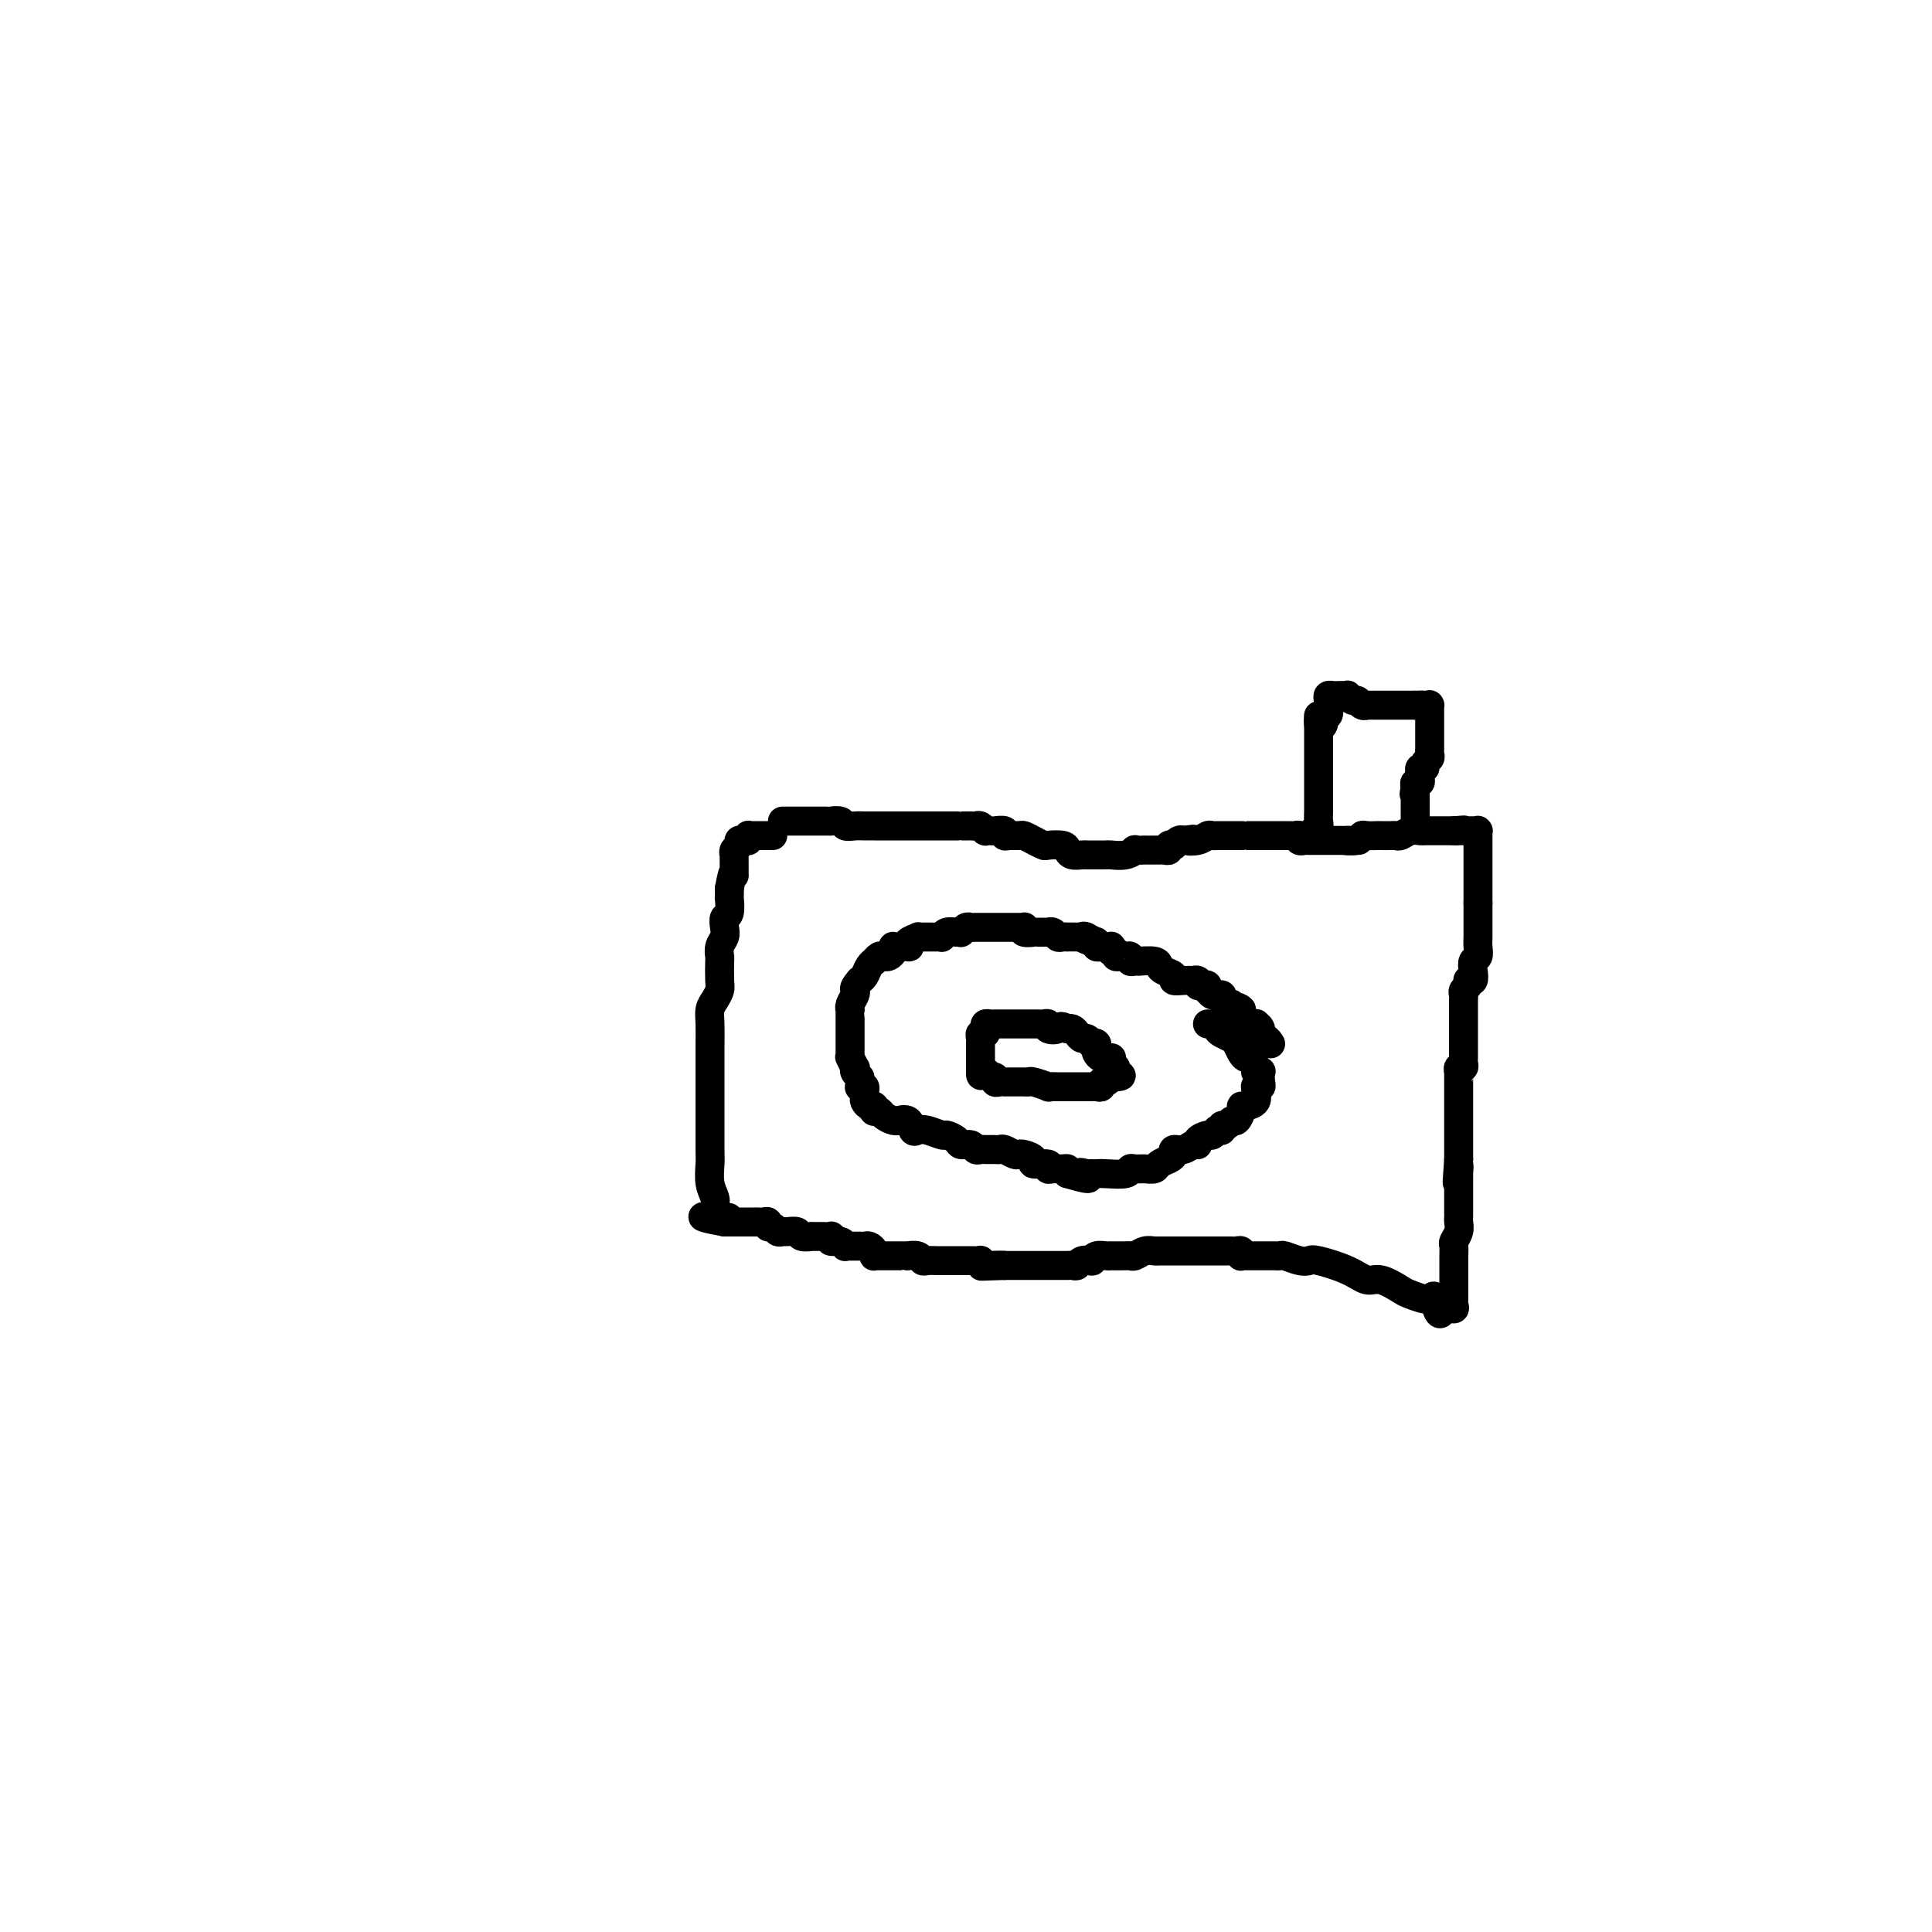 <svg viewBox='0 0 400 400' version='1.1' xmlns='http://www.w3.org/2000/svg' xmlns:xlink='http://www.w3.org/1999/xlink'><g fill='none' stroke='#000000' stroke-width='6' stroke-linecap='round' stroke-linejoin='round'><path d='M162,170c0.746,0.000 1.493,0.000 2,0c0.507,-0.000 0.776,-0.000 1,0c0.224,0.000 0.403,0.000 1,0c0.597,-0.000 1.613,-0.000 2,0c0.387,0.000 0.145,0.000 0,0c-0.145,-0.000 -0.192,-0.000 0,0c0.192,0.000 0.624,0.000 1,0c0.376,-0.000 0.696,-0.001 1,0c0.304,0.001 0.591,0.004 1,0c0.409,-0.004 0.939,-0.015 1,0c0.061,0.015 -0.346,0.057 0,0c0.346,-0.057 1.444,-0.211 2,0c0.556,0.211 0.570,0.789 1,1c0.430,0.211 1.275,0.057 2,0c0.725,-0.057 1.331,-0.015 2,0c0.669,0.015 1.401,0.004 2,0c0.599,-0.004 1.066,-0.001 2,0c0.934,0.001 2.334,0.000 3,0c0.666,-0.000 0.598,-0.000 1,0c0.402,0.000 1.275,0.000 2,0c0.725,-0.000 1.301,-0.000 2,0c0.699,0.000 1.519,0.000 2,0c0.481,-0.000 0.622,0.000 1,0c0.378,-0.000 0.994,-0.000 1,0c0.006,0.000 -0.598,0.000 0,0c0.598,-0.000 2.398,-0.000 3,0c0.602,0.000 0.007,0.000 0,0c-0.007,-0.000 0.575,-0.001 1,0c0.425,0.001 0.692,0.004 1,0c0.308,-0.004 0.656,-0.015 1,0c0.344,0.015 0.684,0.057 1,0c0.316,-0.057 0.608,-0.211 1,0c0.392,0.211 0.883,0.788 1,1c0.117,0.212 -0.141,0.061 0,0c0.141,-0.061 0.681,-0.030 1,0c0.319,0.030 0.418,0.061 1,0c0.582,-0.061 1.647,-0.213 2,0c0.353,0.213 -0.005,0.792 0,1c0.005,0.208 0.373,0.045 1,0c0.627,-0.045 1.514,0.027 2,0c0.486,-0.027 0.571,-0.151 1,0c0.429,0.151 1.200,0.579 2,1c0.800,0.421 1.628,0.834 2,1c0.372,0.166 0.288,0.083 1,0c0.712,-0.083 2.218,-0.166 3,0c0.782,0.166 0.838,0.580 1,1c0.162,0.420 0.428,0.844 1,1c0.572,0.156 1.449,0.042 2,0c0.551,-0.042 0.776,-0.011 1,0c0.224,0.011 0.447,0.004 1,0c0.553,-0.004 1.434,-0.005 2,0c0.566,0.005 0.815,0.015 1,0c0.185,-0.015 0.306,-0.057 1,0c0.694,0.057 1.961,0.211 3,0c1.039,-0.211 1.850,-0.789 2,-1c0.150,-0.211 -0.362,-0.057 0,0c0.362,0.057 1.599,0.015 2,0c0.401,-0.015 -0.033,-0.004 0,0c0.033,0.004 0.533,0.001 1,0c0.467,-0.001 0.900,0.001 1,0c0.100,-0.001 -0.132,-0.004 0,0c0.132,0.004 0.628,0.015 1,0c0.372,-0.015 0.621,-0.056 1,0c0.379,0.056 0.889,0.207 1,0c0.111,-0.207 -0.177,-0.774 0,-1c0.177,-0.226 0.821,-0.112 1,0c0.179,0.112 -0.106,0.223 0,0c0.106,-0.223 0.602,-0.778 1,-1c0.398,-0.222 0.699,-0.111 1,0'/><path d='M245,174c3.692,-0.480 1.422,-0.181 1,0c-0.422,0.181 1.004,0.245 2,0c0.996,-0.245 1.561,-0.798 2,-1c0.439,-0.202 0.752,-0.054 1,0c0.248,0.054 0.430,0.015 1,0c0.570,-0.015 1.527,-0.004 2,0c0.473,0.004 0.460,0.001 1,0c0.540,-0.001 1.632,-0.000 2,0c0.368,0.000 0.011,0.000 0,0c-0.011,-0.000 0.326,-0.000 1,0c0.674,0.000 1.687,0.000 2,0c0.313,-0.000 -0.075,-0.000 0,0c0.075,0.000 0.612,0.000 1,0c0.388,-0.000 0.629,-0.000 1,0c0.371,0.000 0.874,0.000 1,0c0.126,-0.000 -0.124,-0.000 0,0c0.124,0.000 0.621,0.000 1,0c0.379,-0.000 0.641,-0.000 1,0c0.359,0.000 0.817,0.000 1,0c0.183,-0.000 0.092,-0.001 0,0c-0.092,0.001 -0.183,0.004 0,0c0.183,-0.004 0.642,-0.015 1,0c0.358,0.015 0.617,0.057 1,0c0.383,-0.057 0.890,-0.211 1,0c0.110,0.211 -0.178,0.789 0,1c0.178,0.211 0.822,0.057 1,0c0.178,-0.057 -0.111,-0.015 0,0c0.111,0.015 0.621,0.004 1,0c0.379,-0.004 0.627,-0.001 1,0c0.373,0.001 0.869,0.000 1,0c0.131,-0.000 -0.105,-0.000 0,0c0.105,0.000 0.549,0.000 1,0c0.451,-0.000 0.908,-0.000 1,0c0.092,0.000 -0.183,0.000 0,0c0.183,-0.000 0.823,-0.000 1,0c0.177,0.000 -0.110,0.000 0,0c0.110,-0.000 0.617,-0.000 1,0c0.383,0.000 0.642,0.000 1,0c0.358,-0.000 0.817,-0.000 1,0c0.183,0.000 0.092,0.000 0,0'/><path d='M279,174c5.153,-0.016 1.034,-0.057 0,0c-1.034,0.057 1.017,0.211 2,0c0.983,-0.211 0.897,-0.789 1,-1c0.103,-0.211 0.395,-0.057 1,0c0.605,0.057 1.523,0.016 2,0c0.477,-0.016 0.512,-0.008 1,0c0.488,0.008 1.430,0.016 2,0c0.570,-0.016 0.769,-0.057 1,0c0.231,0.057 0.496,0.211 1,0c0.504,-0.211 1.248,-0.789 2,-1c0.752,-0.211 1.511,-0.057 2,0c0.489,0.057 0.710,0.015 1,0c0.290,-0.015 0.651,-0.004 1,0c0.349,0.004 0.685,0.001 1,0c0.315,-0.001 0.610,-0.000 1,0c0.390,0.000 0.875,0.000 1,0c0.125,-0.000 -0.111,-0.000 0,0c0.111,0.000 0.568,0.000 1,0c0.432,-0.000 0.838,-0.000 1,0c0.162,0.000 0.081,0.000 0,0'/><path d='M301,172c3.643,-0.309 1.749,-0.083 1,0c-0.749,0.083 -0.355,0.022 0,0c0.355,-0.022 0.669,-0.006 1,0c0.331,0.006 0.677,0.000 1,0c0.323,-0.000 0.622,0.004 1,0c0.378,-0.004 0.833,-0.016 1,0c0.167,0.016 0.045,0.059 0,0c-0.045,-0.059 -0.012,-0.220 0,0c0.012,0.220 0.003,0.820 0,1c-0.003,0.180 -0.001,-0.059 0,0c0.001,0.059 0.000,0.415 0,1c-0.000,0.585 -0.000,1.399 0,2c0.000,0.601 0.000,0.990 0,1c-0.000,0.010 -0.000,-0.360 0,0c0.000,0.360 0.000,1.448 0,2c-0.000,0.552 -0.000,0.568 0,1c0.000,0.432 0.000,1.281 0,2c-0.000,0.719 -0.000,1.309 0,2c0.000,0.691 0.000,1.483 0,2c-0.000,0.517 -0.000,0.758 0,1'/><path d='M306,187c-0.000,2.660 -0.000,2.809 0,3c0.000,0.191 0.001,0.422 0,1c-0.001,0.578 -0.004,1.502 0,2c0.004,0.498 0.015,0.570 0,1c-0.015,0.430 -0.056,1.219 0,2c0.056,0.781 0.207,1.554 0,2c-0.207,0.446 -0.774,0.563 -1,1c-0.226,0.437 -0.112,1.192 0,2c0.112,0.808 0.222,1.670 0,2c-0.222,0.330 -0.778,0.130 -1,0c-0.222,-0.130 -0.112,-0.190 0,0c0.112,0.190 0.226,0.628 0,1c-0.226,0.372 -0.793,0.677 -1,1c-0.207,0.323 -0.056,0.663 0,1c0.056,0.337 0.015,0.672 0,1c-0.015,0.328 -0.004,0.648 0,1c0.004,0.352 0.001,0.738 0,1c-0.001,0.262 -0.000,0.402 0,1c0.000,0.598 0.000,1.653 0,2c-0.000,0.347 -0.000,-0.013 0,0c0.000,0.013 0.000,0.399 0,1c-0.000,0.601 0.000,1.418 0,2c-0.000,0.582 -0.000,0.931 0,1c0.000,0.069 0.000,-0.140 0,0c-0.000,0.140 -0.000,0.629 0,1c0.000,0.371 0.001,0.625 0,1c-0.001,0.375 -0.004,0.870 0,1c0.004,0.130 0.015,-0.105 0,0c-0.015,0.105 -0.057,0.549 0,1c0.057,0.451 0.211,0.907 0,1c-0.211,0.093 -0.789,-0.178 -1,0c-0.211,0.178 -0.057,0.803 0,1c0.057,0.197 0.015,-0.035 0,0c-0.015,0.035 -0.004,0.337 0,1c0.004,0.663 0.001,1.687 0,2c-0.001,0.313 -0.000,-0.085 0,0c0.000,0.085 0.000,0.653 0,1c-0.000,0.347 -0.000,0.473 0,1c0.000,0.527 0.000,1.455 0,2c-0.000,0.545 -0.000,0.707 0,1c0.000,0.293 0.000,0.718 0,1c-0.000,0.282 -0.000,0.419 0,1c0.000,0.581 0.000,1.604 0,2c-0.000,0.396 -0.000,0.165 0,0c0.000,-0.165 0.000,-0.265 0,0c-0.000,0.265 -0.000,0.894 0,1c0.000,0.106 0.000,-0.312 0,0c-0.000,0.312 -0.000,1.355 0,2c0.000,0.645 0.000,0.894 0,1c-0.000,0.106 -0.000,0.070 0,0c0.000,-0.070 0.000,-0.173 0,0c-0.000,0.173 -0.000,0.621 0,1c0.000,0.379 0.000,0.690 0,1'/><path d='M302,240c-0.619,8.588 -0.166,3.558 0,2c0.166,-1.558 0.044,0.356 0,1c-0.044,0.644 -0.012,0.019 0,0c0.012,-0.019 0.003,0.568 0,1c-0.003,0.432 -0.001,0.709 0,1c0.001,0.291 0.000,0.597 0,1c-0.000,0.403 -0.000,0.903 0,1c0.000,0.097 0.000,-0.209 0,0c-0.000,0.209 -0.000,0.934 0,1c0.000,0.066 0.001,-0.527 0,0c-0.001,0.527 -0.004,2.172 0,3c0.004,0.828 0.015,0.837 0,1c-0.015,0.163 -0.057,0.480 0,1c0.057,0.520 0.211,1.243 0,2c-0.211,0.757 -0.789,1.550 -1,2c-0.211,0.450 -0.057,0.559 0,1c0.057,0.441 0.015,1.215 0,2c-0.015,0.785 -0.004,1.582 0,2c0.004,0.418 0.001,0.458 0,1c-0.001,0.542 -0.000,1.585 0,2c0.000,0.415 0.000,0.201 0,0c-0.000,-0.201 -0.000,-0.390 0,0c0.000,0.390 0.000,1.358 0,2c-0.000,0.642 -0.000,0.959 0,1c0.000,0.041 0.002,-0.195 0,0c-0.002,0.195 -0.006,0.820 0,1c0.006,0.180 0.022,-0.086 0,0c-0.022,0.086 -0.083,0.523 0,1c0.083,0.477 0.309,0.993 0,1c-0.309,0.007 -1.155,-0.497 -2,-1'/><path d='M299,270c-0.917,4.400 -1.708,0.401 -2,-1c-0.292,-1.401 -0.083,-0.202 -1,0c-0.917,0.202 -2.959,-0.592 -4,-1c-1.041,-0.408 -1.081,-0.428 -2,-1c-0.919,-0.572 -2.718,-1.695 -4,-2c-1.282,-0.305 -2.047,0.206 -3,0c-0.953,-0.206 -2.094,-1.131 -4,-2c-1.906,-0.869 -4.576,-1.683 -6,-2c-1.424,-0.317 -1.600,-0.138 -2,0c-0.400,0.138 -1.023,0.233 -2,0c-0.977,-0.233 -2.307,-0.794 -3,-1c-0.693,-0.206 -0.750,-0.055 -1,0c-0.250,0.055 -0.693,0.015 -1,0c-0.307,-0.015 -0.478,-0.004 -1,0c-0.522,0.004 -1.397,0.001 -2,0c-0.603,-0.001 -0.936,-0.001 -1,0c-0.064,0.001 0.140,0.001 0,0c-0.140,-0.001 -0.625,-0.004 -1,0c-0.375,0.004 -0.639,0.015 -1,0c-0.361,-0.015 -0.818,-0.057 -1,0c-0.182,0.057 -0.090,0.211 0,0c0.090,-0.211 0.179,-0.789 0,-1c-0.179,-0.211 -0.624,-0.057 -1,0c-0.376,0.057 -0.682,0.015 -1,0c-0.318,-0.015 -0.648,-0.004 -1,0c-0.352,0.004 -0.724,0.001 -1,0c-0.276,-0.001 -0.454,-0.000 -1,0c-0.546,0.000 -1.458,0.000 -2,0c-0.542,-0.000 -0.714,-0.000 -1,0c-0.286,0.000 -0.686,0.000 -1,0c-0.314,-0.000 -0.540,0.000 -1,0c-0.460,-0.000 -1.152,-0.000 -2,0c-0.848,0.000 -1.851,0.000 -2,0c-0.149,-0.000 0.557,-0.001 0,0c-0.557,0.001 -2.376,0.004 -3,0c-0.624,-0.004 -0.051,-0.015 0,0c0.051,0.015 -0.418,0.057 -1,0c-0.582,-0.057 -1.278,-0.211 -2,0c-0.722,0.211 -1.471,0.789 -2,1c-0.529,0.211 -0.837,0.057 -1,0c-0.163,-0.057 -0.180,-0.016 -1,0c-0.820,0.016 -2.445,0.008 -3,0c-0.555,-0.008 -0.042,-0.016 0,0c0.042,0.016 -0.388,0.056 -1,0c-0.612,-0.056 -1.407,-0.207 -2,0c-0.593,0.207 -0.985,0.774 -1,1c-0.015,0.226 0.346,0.113 0,0c-0.346,-0.113 -1.398,-0.226 -2,0c-0.602,0.226 -0.755,0.793 -1,1c-0.245,0.207 -0.581,0.056 -1,0c-0.419,-0.056 -0.921,-0.015 -1,0c-0.079,0.015 0.267,0.004 0,0c-0.267,-0.004 -1.145,-0.001 -2,0c-0.855,0.001 -1.687,0.000 -2,0c-0.313,-0.000 -0.107,-0.000 0,0c0.107,0.000 0.117,0.000 0,0c-0.117,-0.000 -0.360,-0.000 -1,0c-0.640,0.000 -1.678,0.000 -2,0c-0.322,-0.000 0.072,-0.000 0,0c-0.072,0.000 -0.611,0.000 -1,0c-0.389,-0.000 -0.629,-0.000 -1,0c-0.371,0.000 -0.874,0.000 -1,0c-0.126,-0.000 0.124,-0.000 0,0c-0.124,0.000 -0.622,0.000 -1,0c-0.378,-0.000 -0.638,-0.000 -1,0c-0.362,0.000 -0.828,0.000 -1,0c-0.172,-0.000 -0.049,-0.000 0,0c0.049,0.000 0.025,0.000 0,0'/><path d='M208,262c-9.089,0.314 -2.812,0.098 -1,0c1.812,-0.098 -0.841,-0.079 -2,0c-1.159,0.079 -0.826,0.217 -1,0c-0.174,-0.217 -0.857,-0.790 -1,-1c-0.143,-0.210 0.252,-0.056 0,0c-0.252,0.056 -1.152,0.015 -2,0c-0.848,-0.015 -1.646,-0.004 -2,0c-0.354,0.004 -0.266,0.002 -1,0c-0.734,-0.002 -2.289,-0.004 -3,0c-0.711,0.004 -0.576,0.015 -1,0c-0.424,-0.015 -1.405,-0.057 -2,0c-0.595,0.057 -0.803,0.211 -1,0c-0.197,-0.211 -0.382,-0.789 -1,-1c-0.618,-0.211 -1.667,-0.057 -2,0c-0.333,0.057 0.050,0.015 0,0c-0.050,-0.015 -0.535,-0.004 -1,0c-0.465,0.004 -0.912,0.001 -1,0c-0.088,-0.001 0.184,-0.000 0,0c-0.184,0.000 -0.823,0.000 -1,0c-0.177,-0.000 0.106,-0.000 0,0c-0.106,0.000 -0.603,0.001 -1,0c-0.397,-0.001 -0.694,-0.003 -1,0c-0.306,0.003 -0.621,0.011 -1,0c-0.379,-0.011 -0.823,-0.041 -1,0c-0.177,0.041 -0.089,0.155 0,0c0.089,-0.155 0.177,-0.577 0,-1c-0.177,-0.423 -0.621,-0.845 -1,-1c-0.379,-0.155 -0.693,-0.041 -1,0c-0.307,0.041 -0.608,0.011 -1,0c-0.392,-0.011 -0.875,-0.002 -1,0c-0.125,0.002 0.108,-0.004 0,0c-0.108,0.004 -0.558,0.016 -1,0c-0.442,-0.016 -0.875,-0.061 -1,0c-0.125,0.061 0.059,0.226 0,0c-0.059,-0.226 -0.361,-0.845 -1,-1c-0.639,-0.155 -1.615,0.155 -2,0c-0.385,-0.155 -0.178,-0.774 0,-1c0.178,-0.226 0.328,-0.060 0,0c-0.328,0.060 -1.133,0.012 -2,0c-0.867,-0.012 -1.794,0.011 -2,0c-0.206,-0.011 0.310,-0.056 0,0c-0.310,0.056 -1.445,0.212 -2,0c-0.555,-0.212 -0.530,-0.793 -1,-1c-0.470,-0.207 -1.436,-0.040 -2,0c-0.564,0.040 -0.725,-0.046 -1,0c-0.275,0.046 -0.665,0.222 -1,0c-0.335,-0.222 -0.615,-0.844 -1,-1c-0.385,-0.156 -0.877,0.154 -1,0c-0.123,-0.154 0.121,-0.773 0,-1c-0.121,-0.227 -0.606,-0.061 -1,0c-0.394,0.061 -0.697,0.016 -1,0c-0.303,-0.016 -0.606,-0.004 -1,0c-0.394,0.004 -0.879,0.001 -1,0c-0.121,-0.001 0.122,-0.000 0,0c-0.122,0.000 -0.610,0.000 -1,0c-0.390,-0.000 -0.682,-0.000 -1,0c-0.318,0.000 -0.663,0.000 -1,0c-0.337,-0.000 -0.668,-0.000 -1,0c-0.332,0.000 -0.666,0.000 -1,0'/><path d='M150,253c-8.908,-1.618 -2.176,-1.164 0,-1c2.176,0.164 -0.202,0.038 -1,0c-0.798,-0.038 -0.017,0.013 0,0c0.017,-0.013 -0.731,-0.088 -1,0c-0.269,0.088 -0.058,0.339 0,0c0.058,-0.339 -0.037,-1.270 0,-2c0.037,-0.730 0.206,-1.260 0,-2c-0.206,-0.740 -0.787,-1.692 -1,-3c-0.213,-1.308 -0.057,-2.974 0,-4c0.057,-1.026 0.015,-1.411 0,-3c-0.015,-1.589 -0.004,-4.381 0,-6c0.004,-1.619 0.001,-2.064 0,-3c-0.001,-0.936 -0.001,-2.362 0,-4c0.001,-1.638 0.003,-3.488 0,-5c-0.003,-1.512 -0.011,-2.685 0,-4c0.011,-1.315 0.041,-2.773 0,-4c-0.041,-1.227 -0.155,-2.224 0,-3c0.155,-0.776 0.578,-1.331 1,-2c0.422,-0.669 0.844,-1.453 1,-2c0.156,-0.547 0.045,-0.856 0,-2c-0.045,-1.144 -0.026,-3.121 0,-4c0.026,-0.879 0.059,-0.660 0,-1c-0.059,-0.340 -0.208,-1.241 0,-2c0.208,-0.759 0.774,-1.378 1,-2c0.226,-0.622 0.113,-1.247 0,-2c-0.113,-0.753 -0.226,-1.633 0,-2c0.226,-0.367 0.793,-0.222 1,-1c0.207,-0.778 0.056,-2.479 0,-3c-0.056,-0.521 -0.016,0.137 0,0c0.016,-0.137 0.008,-1.068 0,-2'/><path d='M151,184c0.845,-4.564 0.959,-3.473 1,-3c0.041,0.473 0.011,0.329 0,0c-0.011,-0.329 -0.003,-0.844 0,-1c0.003,-0.156 -0.000,0.046 0,0c0.000,-0.046 0.004,-0.341 0,-1c-0.004,-0.659 -0.016,-1.683 0,-2c0.016,-0.317 0.060,0.072 0,0c-0.060,-0.072 -0.222,-0.607 0,-1c0.222,-0.393 0.830,-0.645 1,-1c0.170,-0.355 -0.099,-0.813 0,-1c0.099,-0.187 0.565,-0.103 1,0c0.435,0.103 0.839,0.224 1,0c0.161,-0.224 0.080,-0.792 0,-1c-0.080,-0.208 -0.157,-0.056 0,0c0.157,0.056 0.550,0.015 1,0c0.450,-0.015 0.957,-0.004 1,0c0.043,0.004 -0.377,0.001 0,0c0.377,-0.001 1.551,-0.000 2,0c0.449,0.000 0.172,0.000 0,0c-0.172,-0.000 -0.239,-0.000 0,0c0.239,0.000 0.782,0.000 1,0c0.218,-0.000 0.109,-0.000 0,0'/><path d='M272,173c0.030,0.087 0.061,0.174 0,0c-0.061,-0.174 -0.212,-0.609 0,-1c0.212,-0.391 0.789,-0.739 1,-1c0.211,-0.261 0.057,-0.437 0,-1c-0.057,-0.563 -0.015,-1.514 0,-2c0.015,-0.486 0.004,-0.507 0,-1c-0.004,-0.493 -0.001,-1.459 0,-2c0.001,-0.541 0.000,-0.657 0,-1c-0.000,-0.343 -0.000,-0.914 0,-1c0.000,-0.086 0.000,0.313 0,0c-0.000,-0.313 -0.000,-1.337 0,-2c0.000,-0.663 0.000,-0.965 0,-1c-0.000,-0.035 -0.000,0.197 0,0c0.000,-0.197 0.000,-0.823 0,-1c-0.000,-0.177 -0.000,0.093 0,0c0.000,-0.093 0.000,-0.551 0,-1c-0.000,-0.449 -0.000,-0.890 0,-1c0.000,-0.110 0.000,0.110 0,0c-0.000,-0.110 -0.000,-0.551 0,-1c0.000,-0.449 0.000,-0.908 0,-1c-0.000,-0.092 -0.000,0.183 0,0c0.000,-0.183 0.000,-0.822 0,-1c-0.000,-0.178 -0.000,0.107 0,0c0.000,-0.107 0.000,-0.606 0,-1c-0.000,-0.394 -0.000,-0.683 0,-1c0.000,-0.317 0.000,-0.662 0,-1c0.000,-0.338 0.000,-0.669 0,-1'/><path d='M273,150c0.090,-3.571 -0.186,-0.999 0,0c0.186,0.999 0.835,0.427 1,0c0.165,-0.427 -0.152,-0.707 0,-1c0.152,-0.293 0.773,-0.600 1,-1c0.227,-0.400 0.061,-0.895 0,-1c-0.061,-0.105 -0.017,0.178 0,0c0.017,-0.178 0.008,-0.818 0,-1c-0.008,-0.182 -0.013,0.095 0,0c0.013,-0.095 0.045,-0.561 0,-1c-0.045,-0.439 -0.166,-0.849 0,-1c0.166,-0.151 0.618,-0.041 1,0c0.382,0.041 0.694,0.015 1,0c0.306,-0.015 0.607,-0.019 1,0c0.393,0.019 0.879,0.061 1,0c0.121,-0.061 -0.121,-0.227 0,0c0.121,0.227 0.606,0.845 1,1c0.394,0.155 0.696,-0.155 1,0c0.304,0.155 0.610,0.774 1,1c0.390,0.226 0.864,0.061 1,0c0.136,-0.061 -0.065,-0.016 0,0c0.065,0.016 0.395,0.004 1,0c0.605,-0.004 1.486,-0.001 2,0c0.514,0.001 0.663,0.000 1,0c0.337,-0.000 0.864,-0.000 1,0c0.136,0.000 -0.117,0.000 0,0c0.117,-0.000 0.606,-0.000 1,0c0.394,0.000 0.693,0.000 1,0c0.307,-0.000 0.621,-0.000 1,0c0.379,0.000 0.823,0.000 1,0c0.177,-0.000 0.086,-0.000 0,0c-0.086,0.000 -0.167,0.000 0,0c0.167,-0.000 0.584,-0.000 1,0'/><path d='M293,146c2.503,0.309 1.259,0.082 1,0c-0.259,-0.082 0.466,-0.018 1,0c0.534,0.018 0.875,-0.011 1,0c0.125,0.011 0.033,0.062 0,0c-0.033,-0.062 -0.009,-0.237 0,0c0.009,0.237 0.002,0.885 0,1c-0.002,0.115 -0.001,-0.302 0,0c0.001,0.302 0.000,1.322 0,2c-0.000,0.678 -0.000,1.012 0,1c0.000,-0.012 0.000,-0.372 0,0c-0.000,0.372 -0.000,1.476 0,2c0.000,0.524 0.001,0.469 0,1c-0.001,0.531 -0.004,1.647 0,2c0.004,0.353 0.016,-0.059 0,0c-0.016,0.059 -0.061,0.589 0,1c0.061,0.411 0.226,0.703 0,1c-0.226,0.297 -0.845,0.601 -1,1c-0.155,0.399 0.154,0.894 0,1c-0.154,0.106 -0.772,-0.178 -1,0c-0.228,0.178 -0.065,0.817 0,1c0.065,0.183 0.031,-0.092 0,0c-0.031,0.092 -0.060,0.550 0,1c0.060,0.450 0.208,0.890 0,1c-0.208,0.110 -0.774,-0.112 -1,0c-0.226,0.112 -0.113,0.556 0,1'/><path d='M293,163c-0.464,2.643 -0.124,0.749 0,0c0.124,-0.749 0.033,-0.354 0,0c-0.033,0.354 -0.009,0.668 0,1c0.009,0.332 0.002,0.681 0,1c-0.002,0.319 -0.001,0.606 0,1c0.001,0.394 0.000,0.893 0,1c-0.000,0.107 -0.000,-0.178 0,0c0.000,0.178 0.000,0.818 0,1c-0.000,0.182 -0.000,-0.096 0,0c0.000,0.096 0.000,0.564 0,1c-0.000,0.436 -0.000,0.839 0,1c0.000,0.161 0.000,0.081 0,0'/><path d='M263,216c0.006,0.009 0.012,0.018 0,0c-0.012,-0.018 -0.040,-0.064 0,0c0.040,0.064 0.150,0.238 0,0c-0.150,-0.238 -0.560,-0.887 -1,-1c-0.440,-0.113 -0.910,0.311 -1,0c-0.090,-0.311 0.201,-1.355 0,-2c-0.201,-0.645 -0.895,-0.890 -1,-1c-0.105,-0.110 0.378,-0.085 0,0c-0.378,0.085 -1.618,0.230 -2,0c-0.382,-0.230 0.093,-0.835 0,-1c-0.093,-0.165 -0.756,0.109 -1,0c-0.244,-0.109 -0.070,-0.603 0,-1c0.070,-0.397 0.035,-0.699 0,-1'/><path d='M257,209c-1.091,-1.023 -0.818,-0.081 -1,0c-0.182,0.081 -0.818,-0.700 -1,-1c-0.182,-0.300 0.091,-0.119 0,0c-0.091,0.119 -0.545,0.175 -1,0c-0.455,-0.175 -0.909,-0.582 -1,-1c-0.091,-0.418 0.182,-0.848 0,-1c-0.182,-0.152 -0.820,-0.026 -1,0c-0.180,0.026 0.096,-0.049 0,0c-0.096,0.049 -0.564,0.223 -1,0c-0.436,-0.223 -0.839,-0.843 -1,-1c-0.161,-0.157 -0.081,0.150 0,0c0.081,-0.150 0.161,-0.758 0,-1c-0.161,-0.242 -0.564,-0.117 -1,0c-0.436,0.117 -0.907,0.227 -1,0c-0.093,-0.227 0.191,-0.792 0,-1c-0.191,-0.208 -0.859,-0.059 -1,0c-0.141,0.059 0.243,0.027 0,0c-0.243,-0.027 -1.112,-0.048 -2,0c-0.888,0.048 -1.794,0.167 -2,0c-0.206,-0.167 0.287,-0.619 0,-1c-0.287,-0.381 -1.354,-0.690 -2,-1c-0.646,-0.310 -0.869,-0.619 -1,-1c-0.131,-0.381 -0.169,-0.833 -1,-1c-0.831,-0.167 -2.457,-0.049 -3,0c-0.543,0.049 -0.005,0.027 0,0c0.005,-0.027 -0.523,-0.060 -1,0c-0.477,0.060 -0.902,0.213 -1,0c-0.098,-0.213 0.133,-0.793 0,-1c-0.133,-0.207 -0.628,-0.040 -1,0c-0.372,0.040 -0.622,-0.046 -1,0c-0.378,0.046 -0.885,0.222 -1,0c-0.115,-0.222 0.162,-0.844 0,-1c-0.162,-0.156 -0.764,0.154 -1,0c-0.236,-0.154 -0.106,-0.772 0,-1c0.106,-0.228 0.187,-0.065 0,0c-0.187,0.065 -0.641,0.031 -1,0c-0.359,-0.031 -0.622,-0.060 -1,0c-0.378,0.060 -0.871,0.208 -1,0c-0.129,-0.208 0.106,-0.774 0,-1c-0.106,-0.226 -0.553,-0.113 -1,0'/><path d='M226,195c-4.749,-2.105 -1.123,-0.368 0,0c1.123,0.368 -0.259,-0.633 -1,-1c-0.741,-0.367 -0.843,-0.099 -1,0c-0.157,0.099 -0.371,0.027 -1,0c-0.629,-0.027 -1.674,-0.011 -2,0c-0.326,0.011 0.066,0.017 0,0c-0.066,-0.017 -0.591,-0.057 -1,0c-0.409,0.057 -0.701,0.211 -1,0c-0.299,-0.211 -0.605,-0.789 -1,-1c-0.395,-0.211 -0.881,-0.057 -1,0c-0.119,0.057 0.128,0.015 0,0c-0.128,-0.015 -0.630,-0.003 -1,0c-0.370,0.003 -0.607,-0.003 -1,0c-0.393,0.003 -0.942,0.015 -1,0c-0.058,-0.015 0.373,-0.057 0,0c-0.373,0.057 -1.552,0.211 -2,0c-0.448,-0.211 -0.166,-0.789 0,-1c0.166,-0.211 0.216,-0.057 0,0c-0.216,0.057 -0.698,0.015 -1,0c-0.302,-0.015 -0.424,-0.004 -1,0c-0.576,0.004 -1.606,0.001 -2,0c-0.394,-0.001 -0.152,-0.000 0,0c0.152,0.000 0.214,0.000 0,0c-0.214,-0.000 -0.702,-0.000 -1,0c-0.298,0.000 -0.405,0.000 -1,0c-0.595,-0.000 -1.679,-0.000 -2,0c-0.321,0.000 0.121,0.000 0,0c-0.121,-0.000 -0.806,-0.001 -1,0c-0.194,0.001 0.102,0.004 0,0c-0.102,-0.004 -0.601,-0.015 -1,0c-0.399,0.015 -0.697,0.057 -1,0c-0.303,-0.057 -0.609,-0.212 -1,0c-0.391,0.212 -0.865,0.793 -1,1c-0.135,0.207 0.069,0.041 0,0c-0.069,-0.041 -0.413,0.041 -1,0c-0.587,-0.041 -1.418,-0.207 -2,0c-0.582,0.207 -0.915,0.788 -1,1c-0.085,0.212 0.078,0.057 0,0c-0.078,-0.057 -0.397,-0.016 -1,0c-0.603,0.016 -1.489,0.007 -2,0c-0.511,-0.007 -0.645,-0.012 -1,0c-0.355,0.012 -0.930,0.042 -1,0c-0.070,-0.042 0.366,-0.155 0,0c-0.366,0.155 -1.533,0.577 -2,1c-0.467,0.423 -0.234,0.846 0,1c0.234,0.154 0.469,0.041 0,0c-0.469,-0.041 -1.642,-0.008 -2,0c-0.358,0.008 0.097,-0.008 0,0c-0.097,0.008 -0.747,0.041 -1,0c-0.253,-0.041 -0.109,-0.156 0,0c0.109,0.156 0.183,0.581 0,1c-0.183,0.419 -0.623,0.830 -1,1c-0.377,0.170 -0.690,0.098 -1,0c-0.310,-0.098 -0.618,-0.223 -1,0c-0.382,0.223 -0.837,0.794 -1,1c-0.163,0.206 -0.032,0.048 0,0c0.032,-0.048 -0.033,0.015 0,0c0.033,-0.015 0.163,-0.107 0,0c-0.163,0.107 -0.621,0.413 -1,1c-0.379,0.587 -0.680,1.453 -1,2c-0.320,0.547 -0.660,0.773 -1,1'/><path d='M178,203c-1.326,1.503 -1.140,1.761 -1,2c0.140,0.239 0.234,0.458 0,1c-0.234,0.542 -0.795,1.407 -1,2c-0.205,0.593 -0.055,0.914 0,1c0.055,0.086 0.015,-0.065 0,0c-0.015,0.065 -0.004,0.345 0,1c0.004,0.655 0.001,1.686 0,2c-0.001,0.314 -0.000,-0.089 0,0c0.000,0.089 -0.000,0.671 0,1c0.000,0.329 0.000,0.404 0,1c-0.000,0.596 -0.001,1.713 0,2c0.001,0.287 0.004,-0.255 0,0c-0.004,0.255 -0.015,1.307 0,2c0.015,0.693 0.056,1.026 0,1c-0.056,-0.026 -0.207,-0.410 0,0c0.207,0.410 0.773,1.615 1,2c0.227,0.385 0.114,-0.051 0,0c-0.114,0.051 -0.228,0.588 0,1c0.228,0.412 0.797,0.698 1,1c0.203,0.302 0.040,0.620 0,1c-0.040,0.380 0.042,0.823 0,1c-0.042,0.177 -0.208,0.089 0,0c0.208,-0.089 0.791,-0.177 1,0c0.209,0.177 0.046,0.621 0,1c-0.046,0.379 0.026,0.694 0,1c-0.026,0.306 -0.152,0.604 0,1c0.152,0.396 0.580,0.890 1,1c0.420,0.110 0.833,-0.164 1,0c0.167,0.164 0.090,0.766 0,1c-0.090,0.234 -0.192,0.101 0,0c0.192,-0.101 0.676,-0.170 1,0c0.324,0.170 0.486,0.579 1,1c0.514,0.421 1.381,0.852 2,1c0.619,0.148 0.992,0.012 1,0c0.008,-0.012 -0.347,0.101 0,0c0.347,-0.101 1.396,-0.415 2,0c0.604,0.415 0.762,1.561 1,2c0.238,0.439 0.554,0.173 1,0c0.446,-0.173 1.022,-0.253 2,0c0.978,0.253 2.360,0.837 3,1c0.640,0.163 0.539,-0.096 1,0c0.461,0.096 1.486,0.548 2,1c0.514,0.452 0.518,0.906 1,1c0.482,0.094 1.442,-0.171 2,0c0.558,0.171 0.713,0.778 1,1c0.287,0.222 0.706,0.058 1,0c0.294,-0.058 0.464,-0.012 1,0c0.536,0.012 1.439,-0.011 2,0c0.561,0.011 0.779,0.055 1,0c0.221,-0.055 0.446,-0.208 1,0c0.554,0.208 1.438,0.778 2,1c0.562,0.222 0.803,0.097 1,0c0.197,-0.097 0.350,-0.166 1,0c0.650,0.166 1.798,0.566 2,1c0.202,0.434 -0.542,0.901 0,1c0.542,0.099 2.369,-0.170 3,0c0.631,0.170 0.064,0.780 0,1c-0.064,0.220 0.375,0.049 1,0c0.625,-0.049 1.438,0.025 2,0c0.562,-0.025 0.875,-0.150 1,0c0.125,0.150 0.063,0.575 0,1'/><path d='M221,243c6.824,2.011 3.884,0.539 3,0c-0.884,-0.539 0.289,-0.145 1,0c0.711,0.145 0.961,0.040 1,0c0.039,-0.040 -0.134,-0.014 0,0c0.134,0.014 0.574,0.018 1,0c0.426,-0.018 0.838,-0.058 2,0c1.162,0.058 3.075,0.212 4,0c0.925,-0.212 0.863,-0.792 1,-1c0.137,-0.208 0.474,-0.045 1,0c0.526,0.045 1.241,-0.029 2,0c0.759,0.029 1.561,0.161 2,0c0.439,-0.161 0.516,-0.617 1,-1c0.484,-0.383 1.376,-0.695 2,-1c0.624,-0.305 0.980,-0.603 1,-1c0.020,-0.397 -0.298,-0.894 0,-1c0.298,-0.106 1.211,0.178 2,0c0.789,-0.178 1.454,-0.817 2,-1c0.546,-0.183 0.973,0.091 1,0c0.027,-0.091 -0.348,-0.546 0,-1c0.348,-0.454 1.418,-0.905 2,-1c0.582,-0.095 0.677,0.167 1,0c0.323,-0.167 0.874,-0.761 1,-1c0.126,-0.239 -0.173,-0.121 0,0c0.173,0.121 0.820,0.244 1,0c0.180,-0.244 -0.105,-0.857 0,-1c0.105,-0.143 0.602,0.182 1,0c0.398,-0.182 0.697,-0.871 1,-1c0.303,-0.129 0.611,0.303 1,0c0.389,-0.303 0.861,-1.342 1,-2c0.139,-0.658 -0.053,-0.937 0,-1c0.053,-0.063 0.353,0.088 1,0c0.647,-0.088 1.641,-0.415 2,-1c0.359,-0.585 0.082,-1.426 0,-2c-0.082,-0.574 0.030,-0.879 0,-1c-0.030,-0.121 -0.203,-0.057 0,0c0.203,0.057 0.783,0.107 1,0c0.217,-0.107 0.073,-0.370 0,-1c-0.073,-0.630 -0.075,-1.626 0,-2c0.075,-0.374 0.227,-0.124 0,0c-0.227,0.124 -0.834,0.122 -1,0c-0.166,-0.122 0.110,-0.365 0,-1c-0.110,-0.635 -0.606,-1.662 -1,-2c-0.394,-0.338 -0.686,0.011 -1,0c-0.314,-0.011 -0.648,-0.384 -1,-1c-0.352,-0.616 -0.720,-1.475 -1,-2c-0.280,-0.525 -0.470,-0.715 -1,-1c-0.530,-0.285 -1.400,-0.665 -2,-1c-0.600,-0.335 -0.931,-0.626 -1,-1c-0.069,-0.374 0.125,-0.832 0,-1c-0.125,-0.168 -0.570,-0.045 -1,0c-0.430,0.045 -0.847,0.012 -1,0c-0.153,-0.012 -0.044,-0.003 0,0c0.044,0.003 0.022,0.002 0,0'/><path d='M230,219c0.119,-0.002 0.238,-0.003 0,0c-0.238,0.003 -0.835,0.012 -1,0c-0.165,-0.012 0.100,-0.045 0,0c-0.100,0.045 -0.567,0.170 -1,0c-0.433,-0.170 -0.833,-0.633 -1,-1c-0.167,-0.367 -0.100,-0.638 0,-1c0.100,-0.362 0.234,-0.814 0,-1c-0.234,-0.186 -0.836,-0.105 -1,0c-0.164,0.105 0.111,0.235 0,0c-0.111,-0.235 -0.608,-0.833 -1,-1c-0.392,-0.167 -0.680,0.099 -1,0c-0.320,-0.099 -0.673,-0.563 -1,-1c-0.327,-0.437 -0.626,-0.849 -1,-1c-0.374,-0.151 -0.821,-0.043 -1,0c-0.179,0.043 -0.089,0.022 0,0'/><path d='M221,213c-1.720,-0.944 -1.521,-0.306 -2,0c-0.479,0.306 -1.635,0.278 -2,0c-0.365,-0.278 0.061,-0.807 0,-1c-0.061,-0.193 -0.607,-0.052 -1,0c-0.393,0.052 -0.631,0.014 -1,0c-0.369,-0.014 -0.868,-0.004 -1,0c-0.132,0.004 0.104,0.001 0,0c-0.104,-0.001 -0.549,-0.000 -1,0c-0.451,0.000 -0.907,0.000 -1,0c-0.093,-0.000 0.178,-0.000 0,0c-0.178,0.000 -0.804,0.000 -1,0c-0.196,-0.000 0.039,-0.000 0,0c-0.039,0.000 -0.353,0.000 -1,0c-0.647,-0.000 -1.626,-0.000 -2,0c-0.374,0.000 -0.141,0.000 0,0c0.141,-0.000 0.192,-0.001 0,0c-0.192,0.001 -0.626,0.003 -1,0c-0.374,-0.003 -0.688,-0.011 -1,0c-0.312,0.011 -0.623,0.041 -1,0c-0.377,-0.041 -0.819,-0.152 -1,0c-0.181,0.152 -0.101,0.566 0,1c0.101,0.434 0.223,0.886 0,1c-0.223,0.114 -0.792,-0.110 -1,0c-0.208,0.110 -0.056,0.554 0,1c0.056,0.446 0.015,0.894 0,1c-0.015,0.106 -0.004,-0.130 0,0c0.004,0.130 0.001,0.626 0,1c-0.001,0.374 -0.000,0.626 0,1c0.000,0.374 0.000,0.870 0,1c-0.000,0.130 -0.000,-0.106 0,0c0.000,0.106 0.000,0.554 0,1c-0.000,0.446 -0.000,0.889 0,1c0.000,0.111 0.000,-0.111 0,0c-0.000,0.111 -0.000,0.556 0,1'/><path d='M203,222c-0.126,1.482 0.557,0.187 1,0c0.443,-0.187 0.644,0.735 1,1c0.356,0.265 0.865,-0.125 1,0c0.135,0.125 -0.104,0.766 0,1c0.104,0.234 0.553,0.063 1,0c0.447,-0.063 0.893,-0.017 1,0c0.107,0.017 -0.126,0.004 0,0c0.126,-0.004 0.612,-0.001 1,0c0.388,0.001 0.679,-0.001 1,0c0.321,0.001 0.672,0.004 1,0c0.328,-0.004 0.632,-0.015 1,0c0.368,0.015 0.799,0.057 1,0c0.201,-0.057 0.172,-0.211 1,0c0.828,0.211 2.513,0.789 3,1c0.487,0.211 -0.223,0.057 0,0c0.223,-0.057 1.380,-0.015 2,0c0.620,0.015 0.704,0.004 1,0c0.296,-0.004 0.805,-0.001 1,0c0.195,0.001 0.076,0.000 0,0c-0.076,-0.000 -0.109,-0.000 0,0c0.109,0.000 0.359,-0.000 1,0c0.641,0.000 1.674,0.000 2,0c0.326,-0.000 -0.053,-0.000 0,0c0.053,0.000 0.540,0.001 1,0c0.460,-0.001 0.893,-0.004 1,0c0.107,0.004 -0.112,0.016 0,0c0.112,-0.016 0.556,-0.061 1,0c0.444,0.061 0.890,0.226 1,0c0.110,-0.226 -0.115,-0.844 0,-1c0.115,-0.156 0.569,0.150 1,0c0.431,-0.150 0.837,-0.757 1,-1c0.163,-0.243 0.081,-0.121 0,0'/><path d='M230,223c4.193,-0.068 1.176,-0.736 0,-1c-1.176,-0.264 -0.511,-0.122 0,0c0.511,0.122 0.868,0.225 1,0c0.132,-0.225 0.038,-0.779 0,-1c-0.038,-0.221 -0.019,-0.111 0,0'/></g>
</svg>